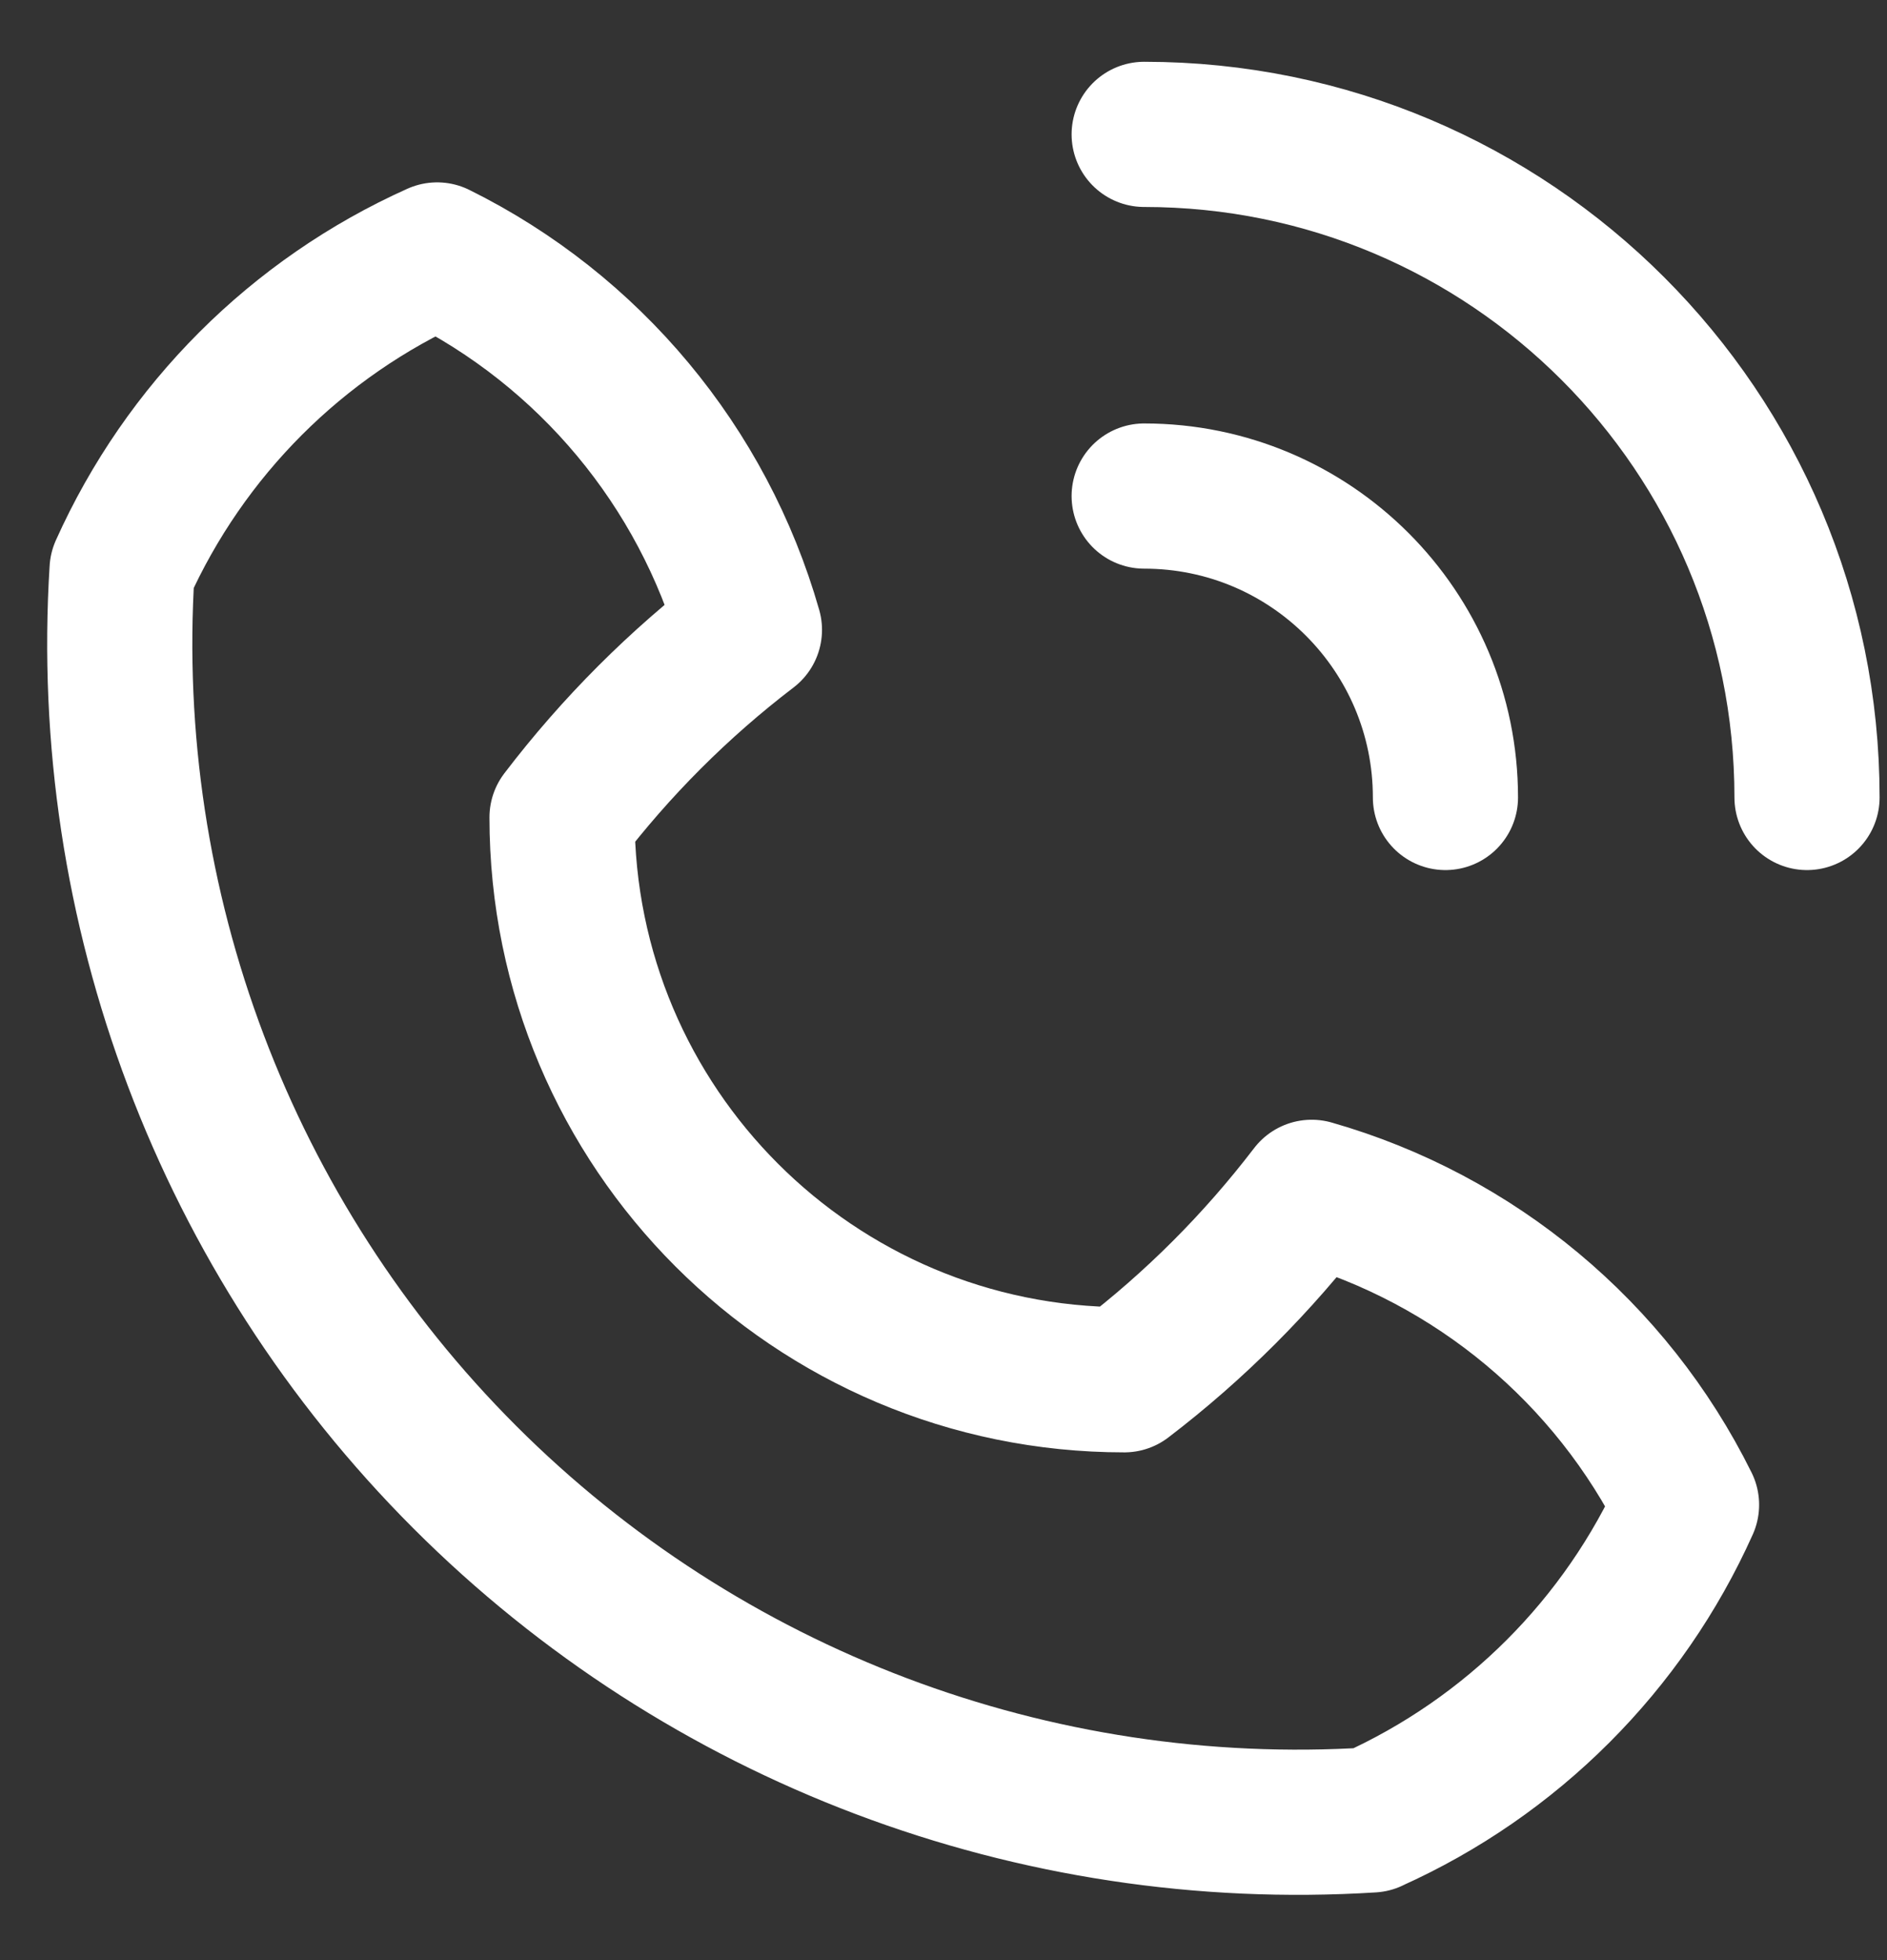 <svg width="26" height="27" viewBox="0 0 26 27" fill="none" xmlns="http://www.w3.org/2000/svg">
<rect x="0" y="0" width="26" height="27" fill="#333333" stroke="none"/>
<path d="M18.898 25.068C20.827 24.202 22.372 22.658 23.238 20.728C22.199 18.63 20.324 17.067 18.073 16.424C17.329 17.396 16.463 18.264 15.491 19.006C11.212 19.006 7.744 15.538 7.744 11.259C8.486 10.287 9.354 9.418 10.326 8.676C9.683 6.426 8.12 4.551 6.023 3.512C4.092 4.378 2.549 5.922 1.682 7.852C1.39 12.501 3.109 17.052 6.404 20.347C9.698 23.641 14.249 25.361 18.898 25.069V25.068Z" stroke="white" stroke-width="2" stroke-linecap="round" stroke-linejoin="round"/>
<path d="M19.916 10.985C19.916 8.692 18.058 6.833 15.765 6.833" stroke="white" stroke-width="2" stroke-linecap="round" stroke-linejoin="round"/>
<path d="M24.898 10.985C24.898 5.94 20.808 1.851 15.765 1.851" stroke="white" stroke-width="2" stroke-linecap="round" stroke-linejoin="round"/>
</svg>
